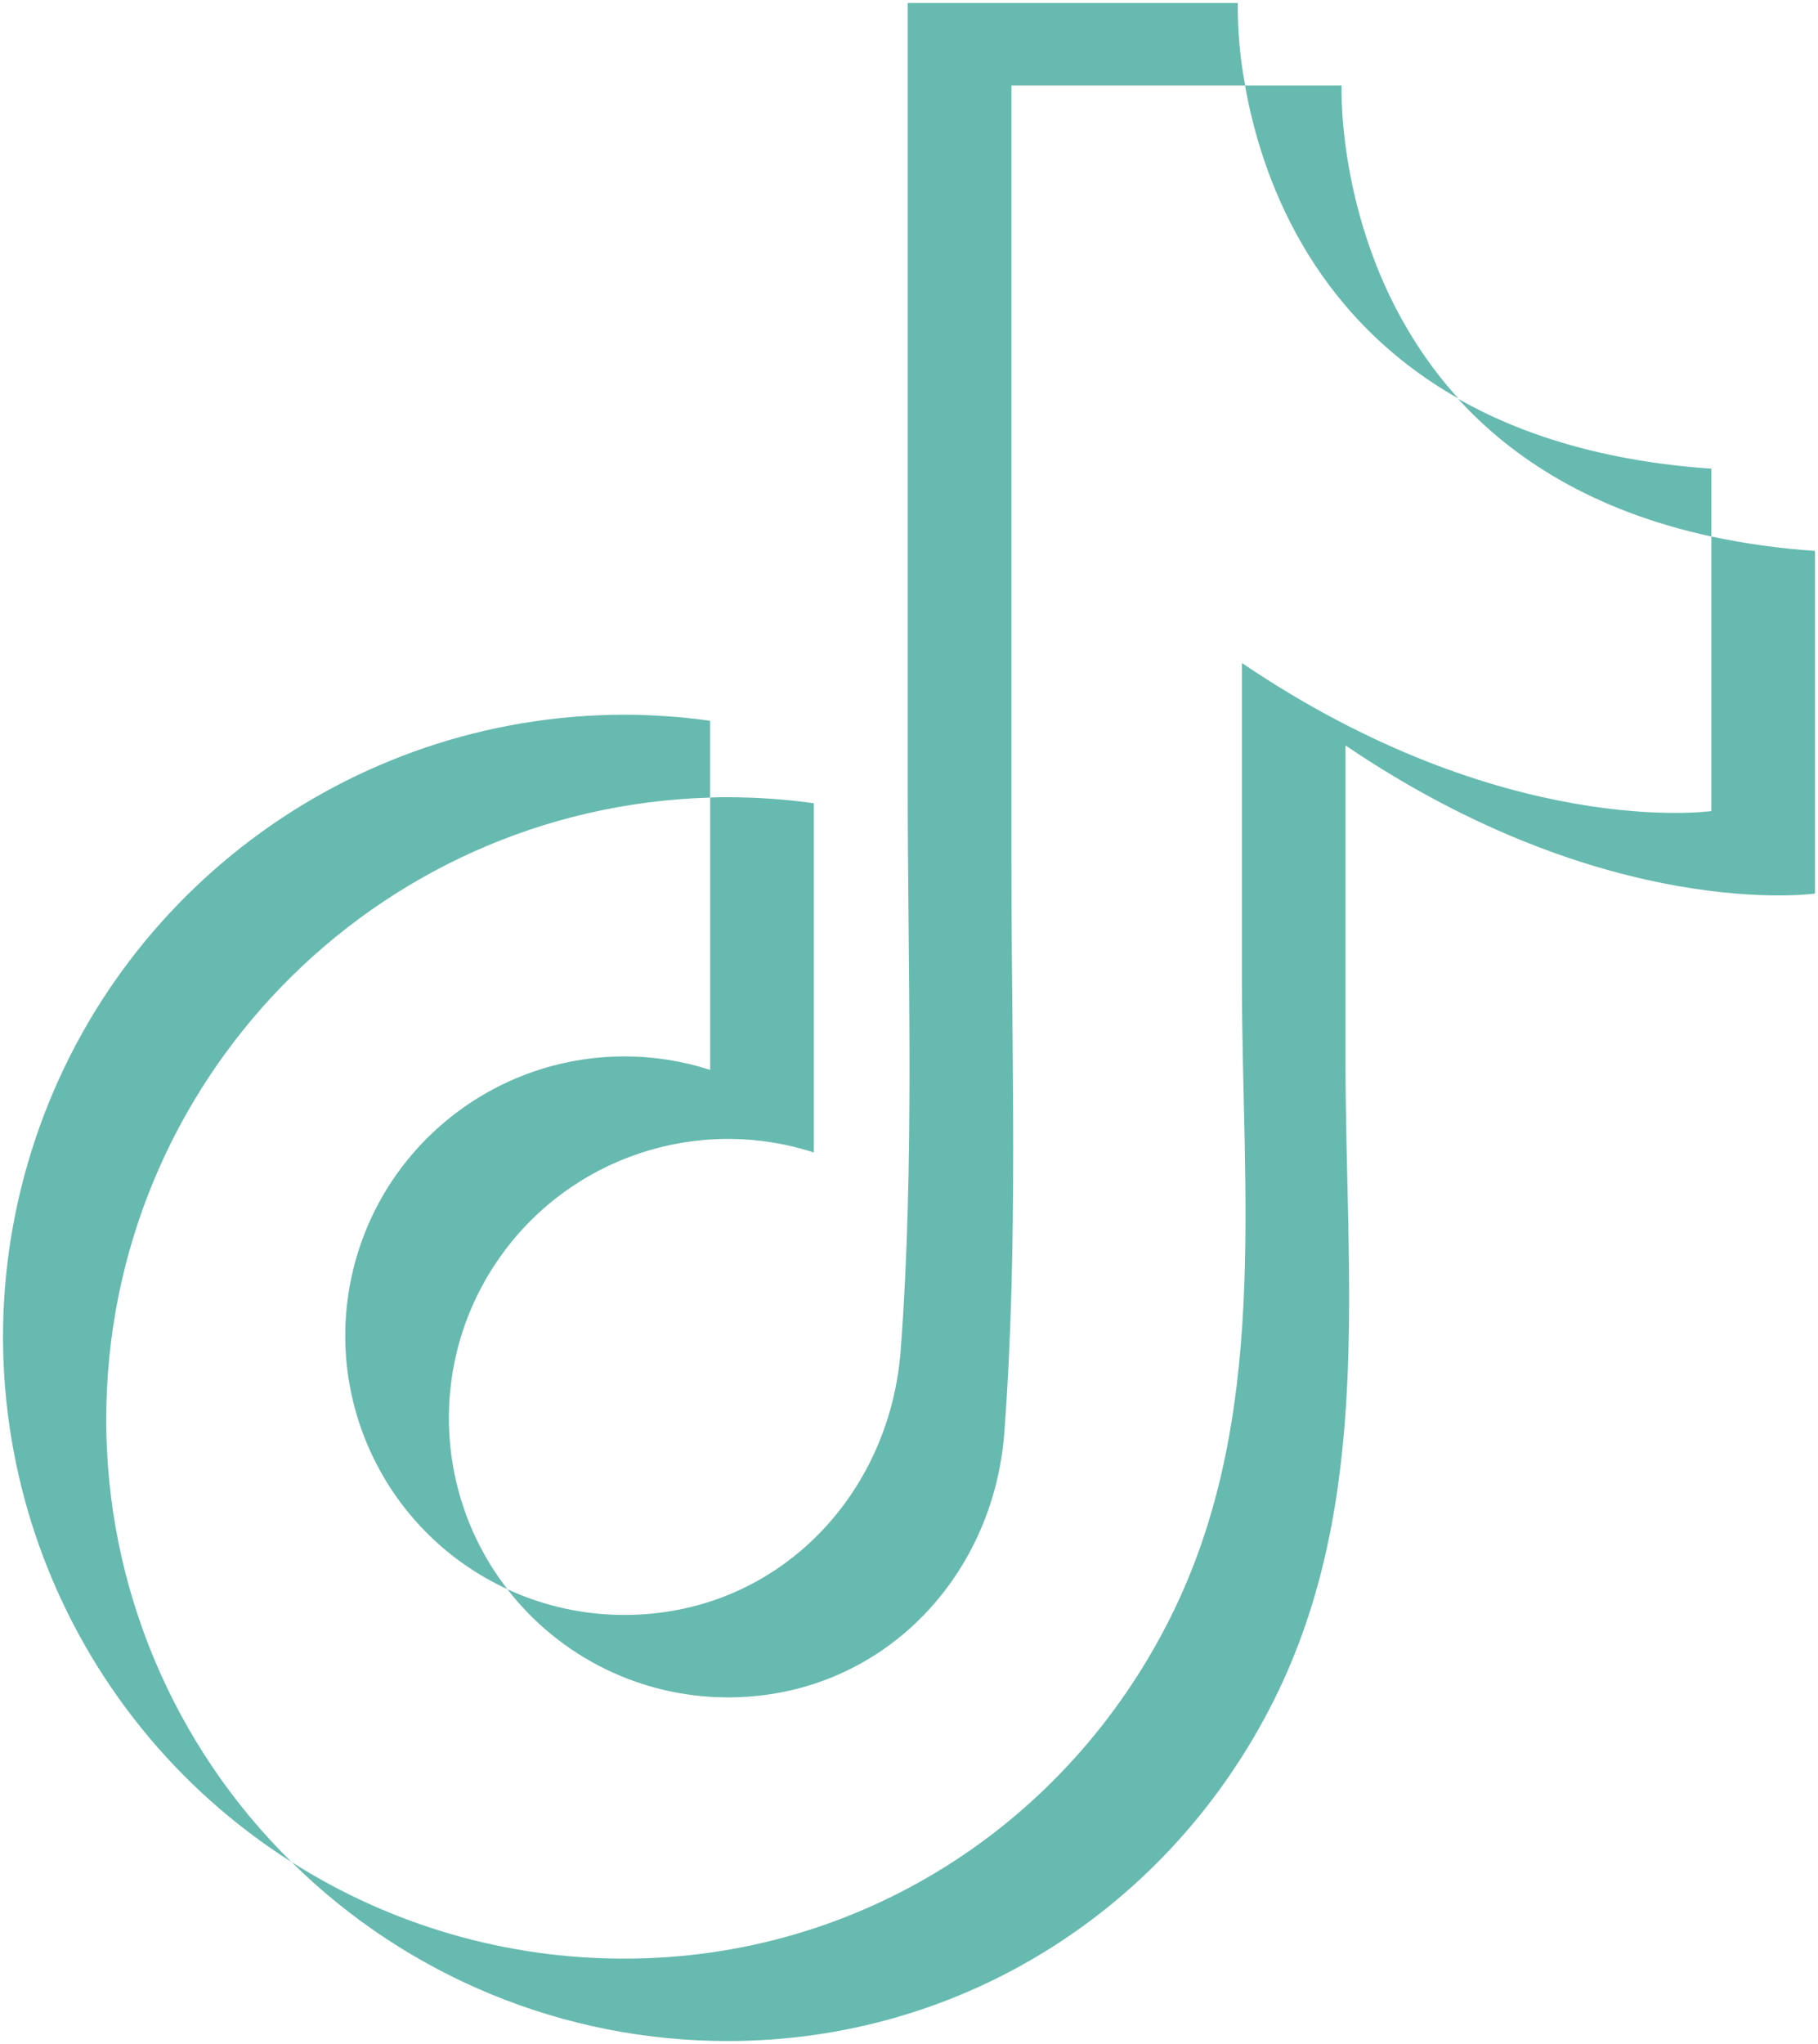 <svg xmlns="http://www.w3.org/2000/svg" xmlns:xlink="http://www.w3.org/1999/xlink" version="1.1" width="301.052" height="338.39" viewBox="169.508 111.41 301.052 338.39" xml:space="preserve">
<g transform="matrix(1 0 0 1 393.34 151.47)" id="azXeZV1tXcgefpWsRwhNm"  >
<path style="stroke: none; stroke-width: 1; stroke-dasharray: none; stroke-linecap: butt; stroke-dashoffset: 0; stroke-linejoin: miter; stroke-miterlimit: 4; fill: #67BAAF; fill-rule: nonzero; opacity: 1;"  transform=" translate(-573.34, -331.47)" d="M 591 357.38 C 570.52 334.84 571.67 305.56 571.67 305.56 L 555.68 305.56 C 558.29 320.26 566.34 343.39 591 357.38 Z" stroke-linecap="round" />
</g>
<g transform="matrix(1 0 0 1 265.475 308.945)" id="tk2-Gpx9Labja_1vybGBb"  >
<path style="stroke: none; stroke-width: 1; stroke-dasharray: none; stroke-linecap: butt; stroke-dashoffset: 0; stroke-linejoin: miter; stroke-miterlimit: 4; fill: #67BAAF; fill-rule: nonzero; opacity: 1;"  transform=" translate(-445.475, -488.945)" d="M 452.9 466.3 C 431.194 466.306 412.416 481.413 407.76 502.614 C 403.104 523.814 413.824 545.399 433.53 554.5 C 421.107 538.476 420.578 516.226 432.225 499.63 C 443.873 483.033 464.977 475.966 484.27 482.2 L 484.27 424.39 C 479.562 423.728 474.814 423.394 470.06 423.39 C 469.06 423.39 468.06 423.39 467.11 423.44 L 467.11 468.53 C 462.52 467.046 457.724 466.294 452.9 466.3 Z" stroke-linecap="round" />
</g>
<g transform="matrix(1 0 0 1 343.92 324.765)" id="r3Qpy6cxqqMN_btdoOMQL"  >
<path style="stroke: none; stroke-width: 1; stroke-dasharray: none; stroke-linecap: butt; stroke-dashoffset: 0; stroke-linejoin: miter; stroke-miterlimit: 4; fill: #67BAAF; fill-rule: nonzero; opacity: 1;"  transform=" translate(-523.92, -504.765)" d="M 632.9 380.23 L 632.9 425.68 C 632.9 425.68 598.58 430.58 555.16 401.17 L 555.16 453.69 C 555.16 489.29 559.79 526.28 543.31 559.22 C 526.04 593.73 491.63 615.66 452.9 615.66 C 433.378 615.686 414.254 610.135 397.78 599.66 C 417.025 618.68 443.002 629.333 470.06 629.3 C 508.78 629.3 543.2 607.37 560.47 572.86 C 576.95 539.92 572.32 502.92 572.32 467.33 L 572.32 414.82 C 615.74 444.24 650.06 439.34 650.06 439.34 L 650.06 382.61 C 644.291 382.226 638.556 381.43 632.9 380.23 Z" stroke-linecap="round" />
</g>
<g transform="matrix(1 0 0 1 431.925 188.83)" id="AyifimhzIMvUXs718x0zZ"  >
<path style="stroke: none; stroke-width: 1; stroke-dasharray: none; stroke-linecap: butt; stroke-dashoffset: 0; stroke-linejoin: miter; stroke-miterlimit: 4; fill: #67BAAF; fill-rule: nonzero; opacity: 1;"  transform=" translate(-611.925, -368.83)" d="M 632.9 380.23 L 632.9 369 C 615.24 367.78 601.56 363.45 590.95 357.43 C 600 367.36 613.35 376 632.9 380.23 Z" stroke-linecap="round" />
</g>
<g transform="matrix(1 0 0 1 228.554 324.695)" id="4KaGcpoCi6pD9Xdsk_ie1"  >
<path style="stroke: none; stroke-width: 1; stroke-dasharray: none; stroke-linecap: butt; stroke-dashoffset: 0; stroke-linejoin: miter; stroke-miterlimit: 4; fill: #67BAAF; fill-rule: nonzero; opacity: 1;"  transform=" translate(-408.554, -504.695)" d="M 367.1 526.36 C 367.125 470.661 411.425 425.072 467.1 423.45 L 467.1 410.73 C 462.392 410.073 457.644 409.739 452.89 409.73 C 407.108 409.786 366.858 440.055 354.098 484.023 C 341.338 527.991 359.131 575.104 397.77 599.66 C 378.121 580.335 367.069 553.92 367.1 526.36 Z" stroke-linecap="round" />
</g>
<g transform="matrix(1 0 0 1 314.615 252.16)" id="PEP1KamIu71ix74EULY2p"  >
<path style="stroke: none; stroke-width: 1; stroke-dasharray: none; stroke-linecap: butt; stroke-dashoffset: 0; stroke-linejoin: miter; stroke-miterlimit: 4; fill: #67BAAF; fill-rule: nonzero; opacity: 1;"  transform=" translate(-494.615, -432.16)" d="M 470.06 572.41 C 495.19 572.41 514 552.82 515.82 528.58 C 518.16 497.32 517 466 517 434.65 L 517 305.56 L 555.7 305.56 C 554.85 301.061 554.442 296.489 554.48 291.91 L 499.82 291.91 L 499.82 421 C 499.82 452.3 501 483.67 498.66 514.93 C 496.84 539.17 478.04 558.76 452.9 558.76 C 446.211 558.766 439.602 557.316 433.53 554.51 C 442.278 565.811 455.769 572.421 470.06 572.41 Z" stroke-linecap="round" />
</g>
</svg>